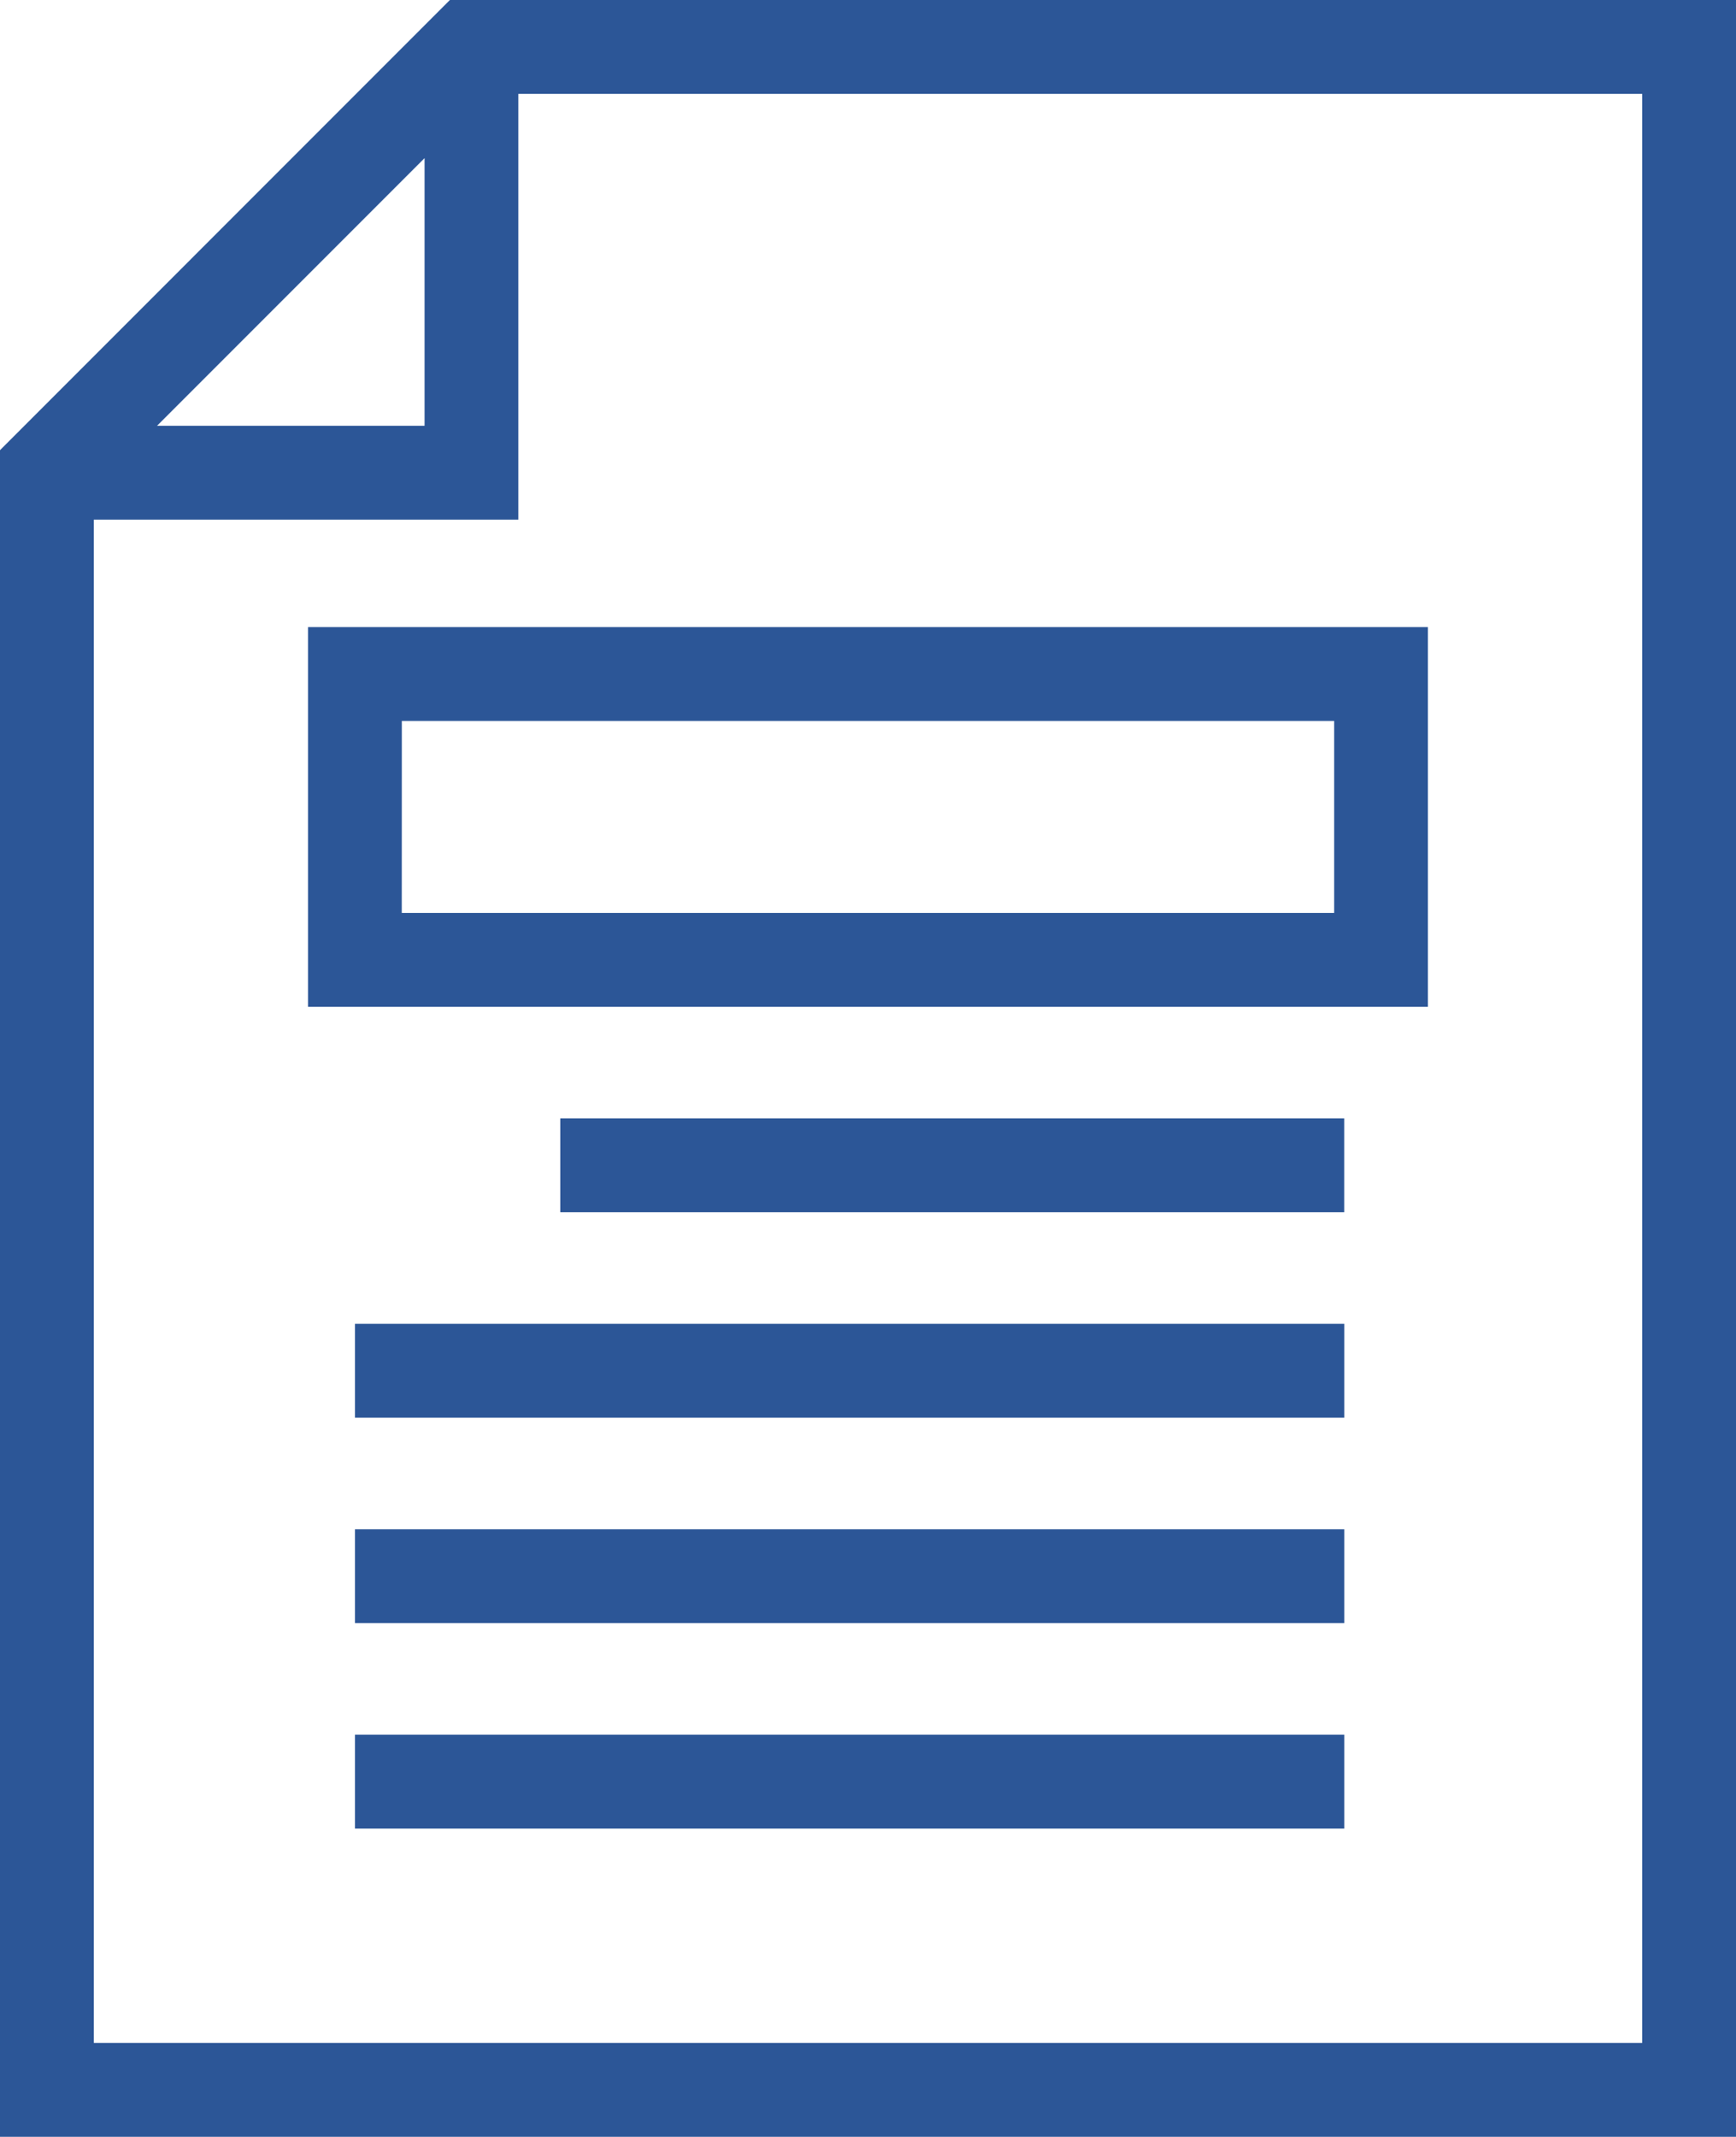 <svg xmlns="http://www.w3.org/2000/svg" width="31.456" height="38.7" viewBox="0 0 31.456 38.7"><path d="M7.693,2.864V7.711H2.846ZM1.7,9.411H9.392V1.7H29.756V37H1.7ZM8.152,0,0,8.153V38.7H31.456V0Z" fill="#2c5697"/><rect width="14.205" height="1.7" transform="translate(10.152 20.255)" fill="#2c5697"/><rect width="17.926" height="1.7" transform="translate(6.432 23.976)" fill="#2c5697"/><rect width="17.926" height="1.7" transform="translate(6.432 27.697)" fill="#2c5697"/><rect width="17.926" height="1.7" transform="translate(6.432 31.418)" fill="#2c5697"/><path d="M5.581,18.234H25.874V11.357H5.581Zm1.7-5.177H24.175v3.477H7.28Z" fill="#2c5697"/></svg>